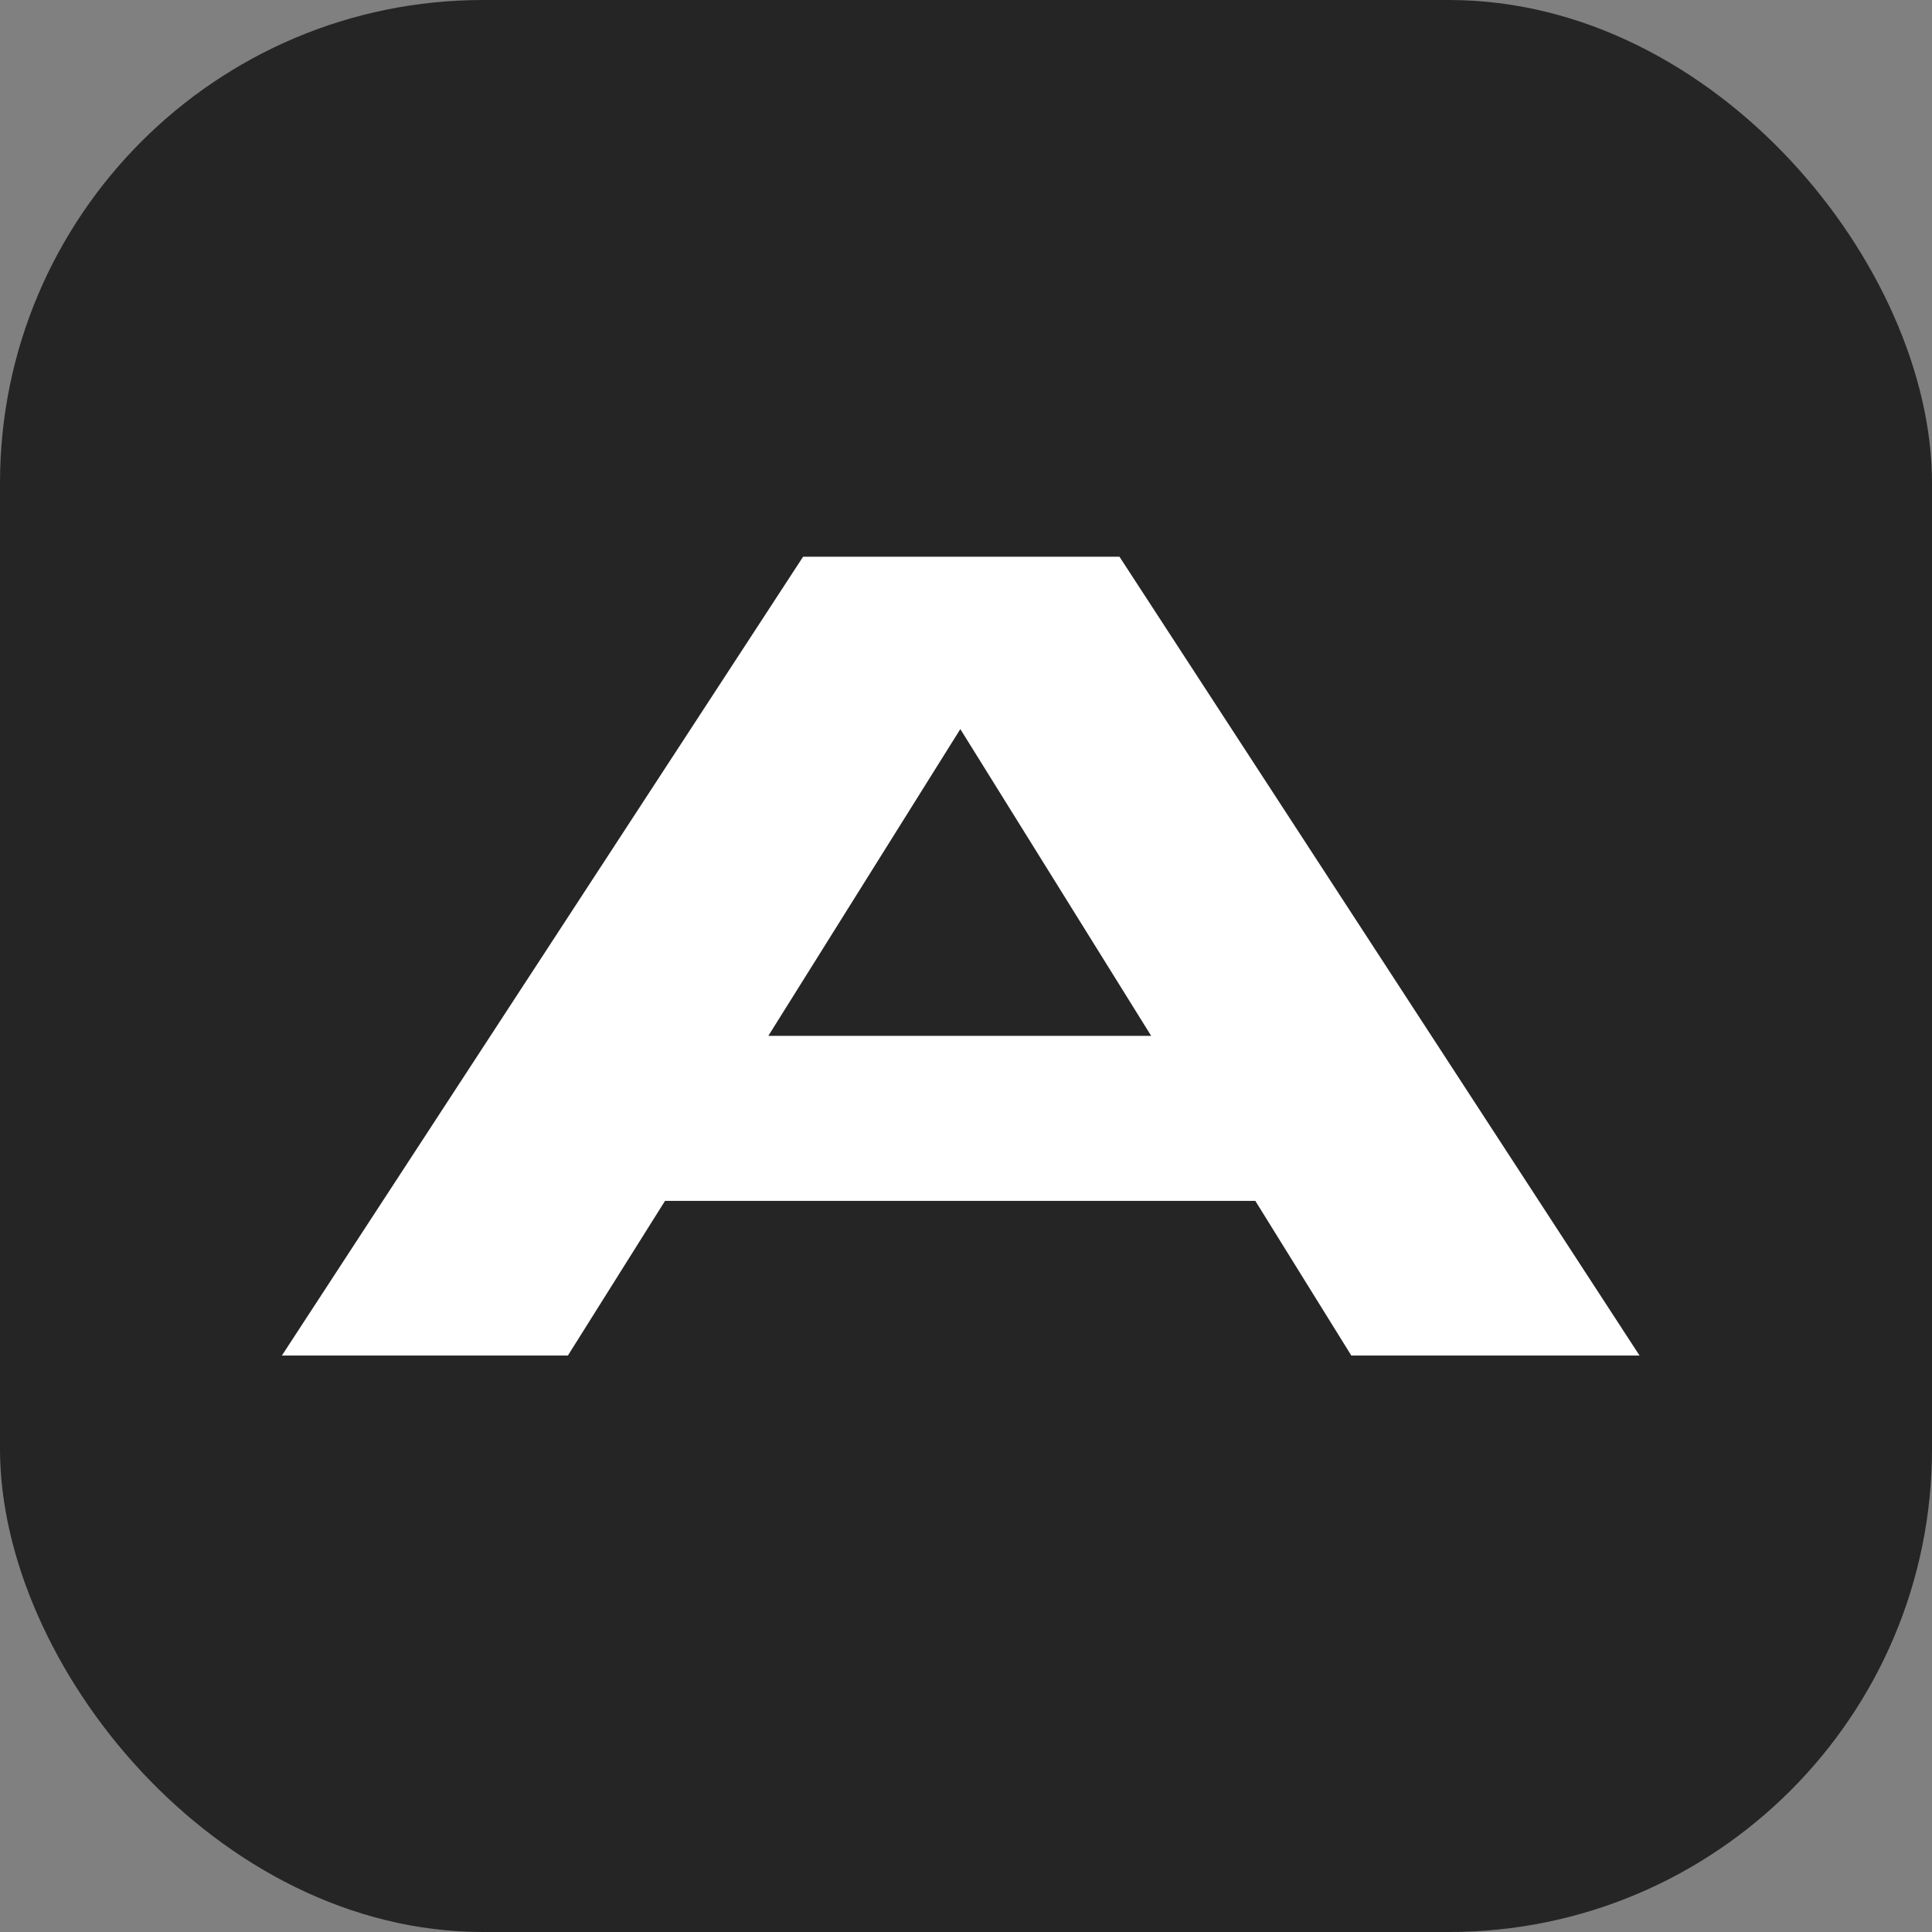 <svg xmlns="http://www.w3.org/2000/svg" width="32" height="32" viewBox="0 0 32 32" fill="none"><rect x="0" y="0" width="32" height="32" fill="#808080" stroke="none"/><g id="Favikona"><rect width="32" height="32" rx="8" fill="#252525"></rect><path id="Vector" d="M20.792 19.89H11.015L9.406 22.452H4.669L13.302 9.221H18.542L27.156 22.452H22.382L20.792 19.89ZM19.067 17.157L15.906 12.076L12.726 17.157H19.072H19.067Z" fill="white"></path></g></svg>